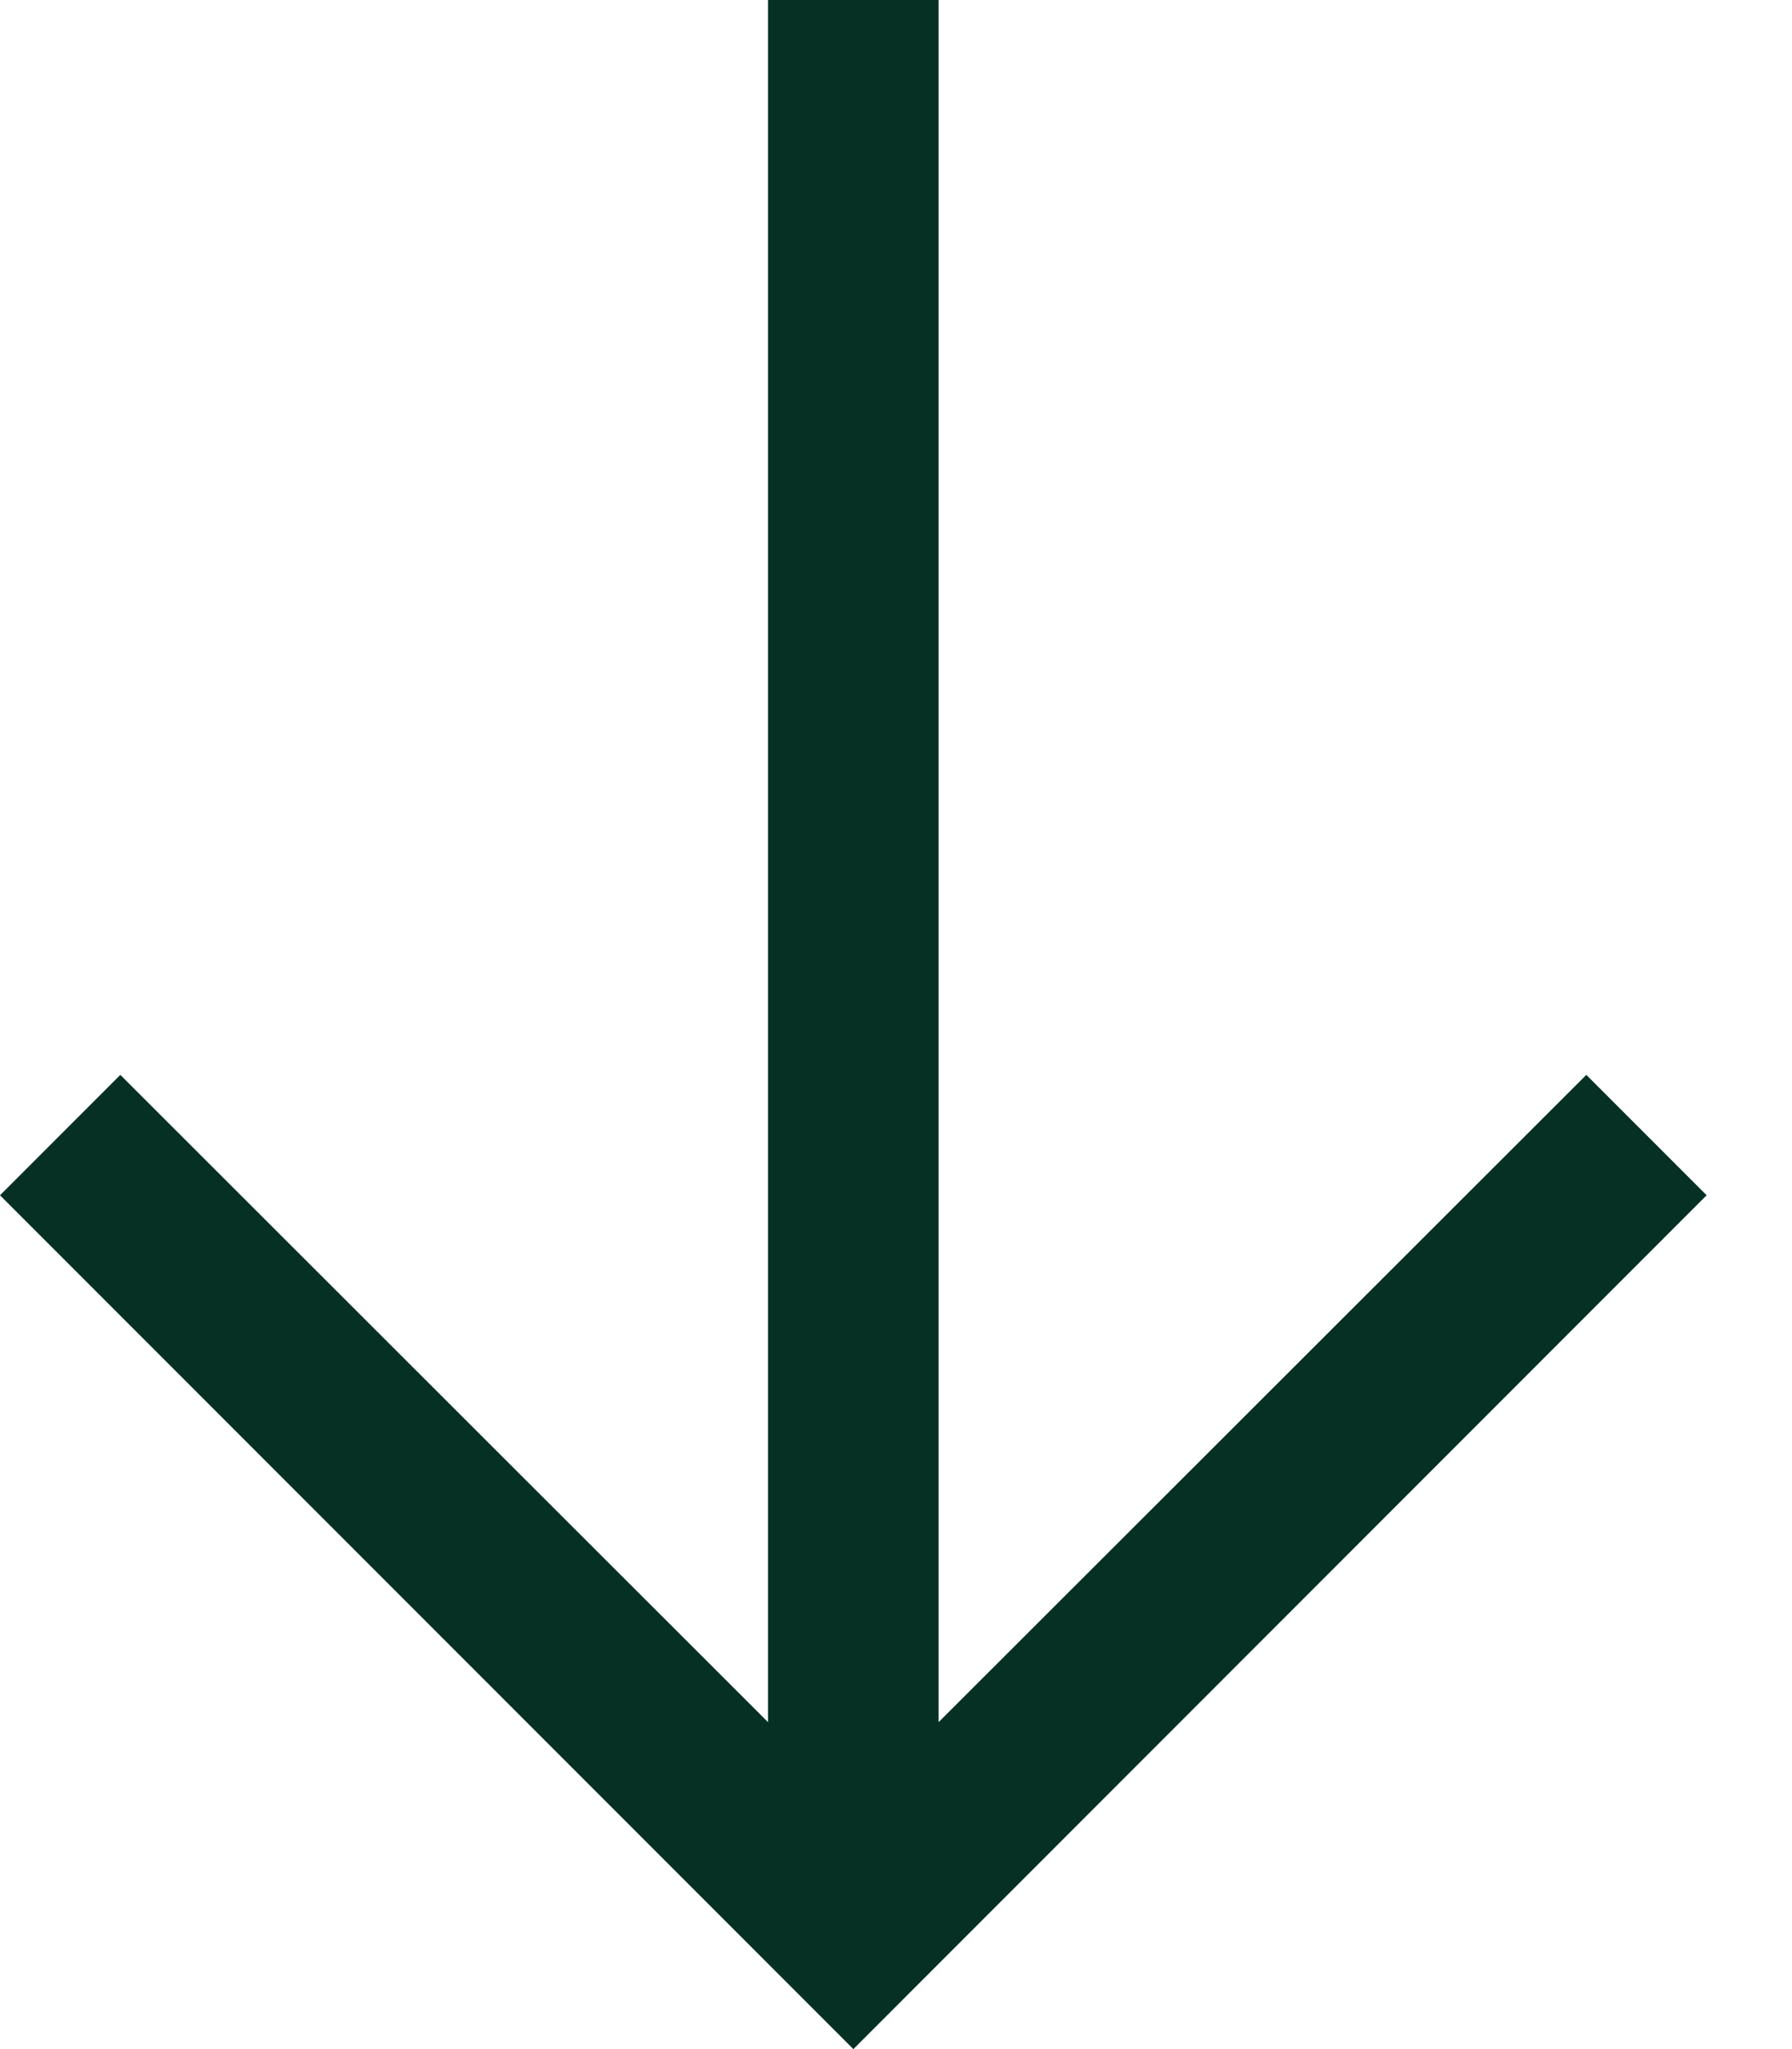 <svg width="14" height="16" viewBox="0 0 14 16" fill="none" xmlns="http://www.w3.org/2000/svg">
<path d="M12.393 8.393L7.333 13.447V0H6V13.447L0.94 8.393L0 9.333L6.667 16L13.333 9.333L12.393 8.393Z" fill="#063024"/>
</svg>
